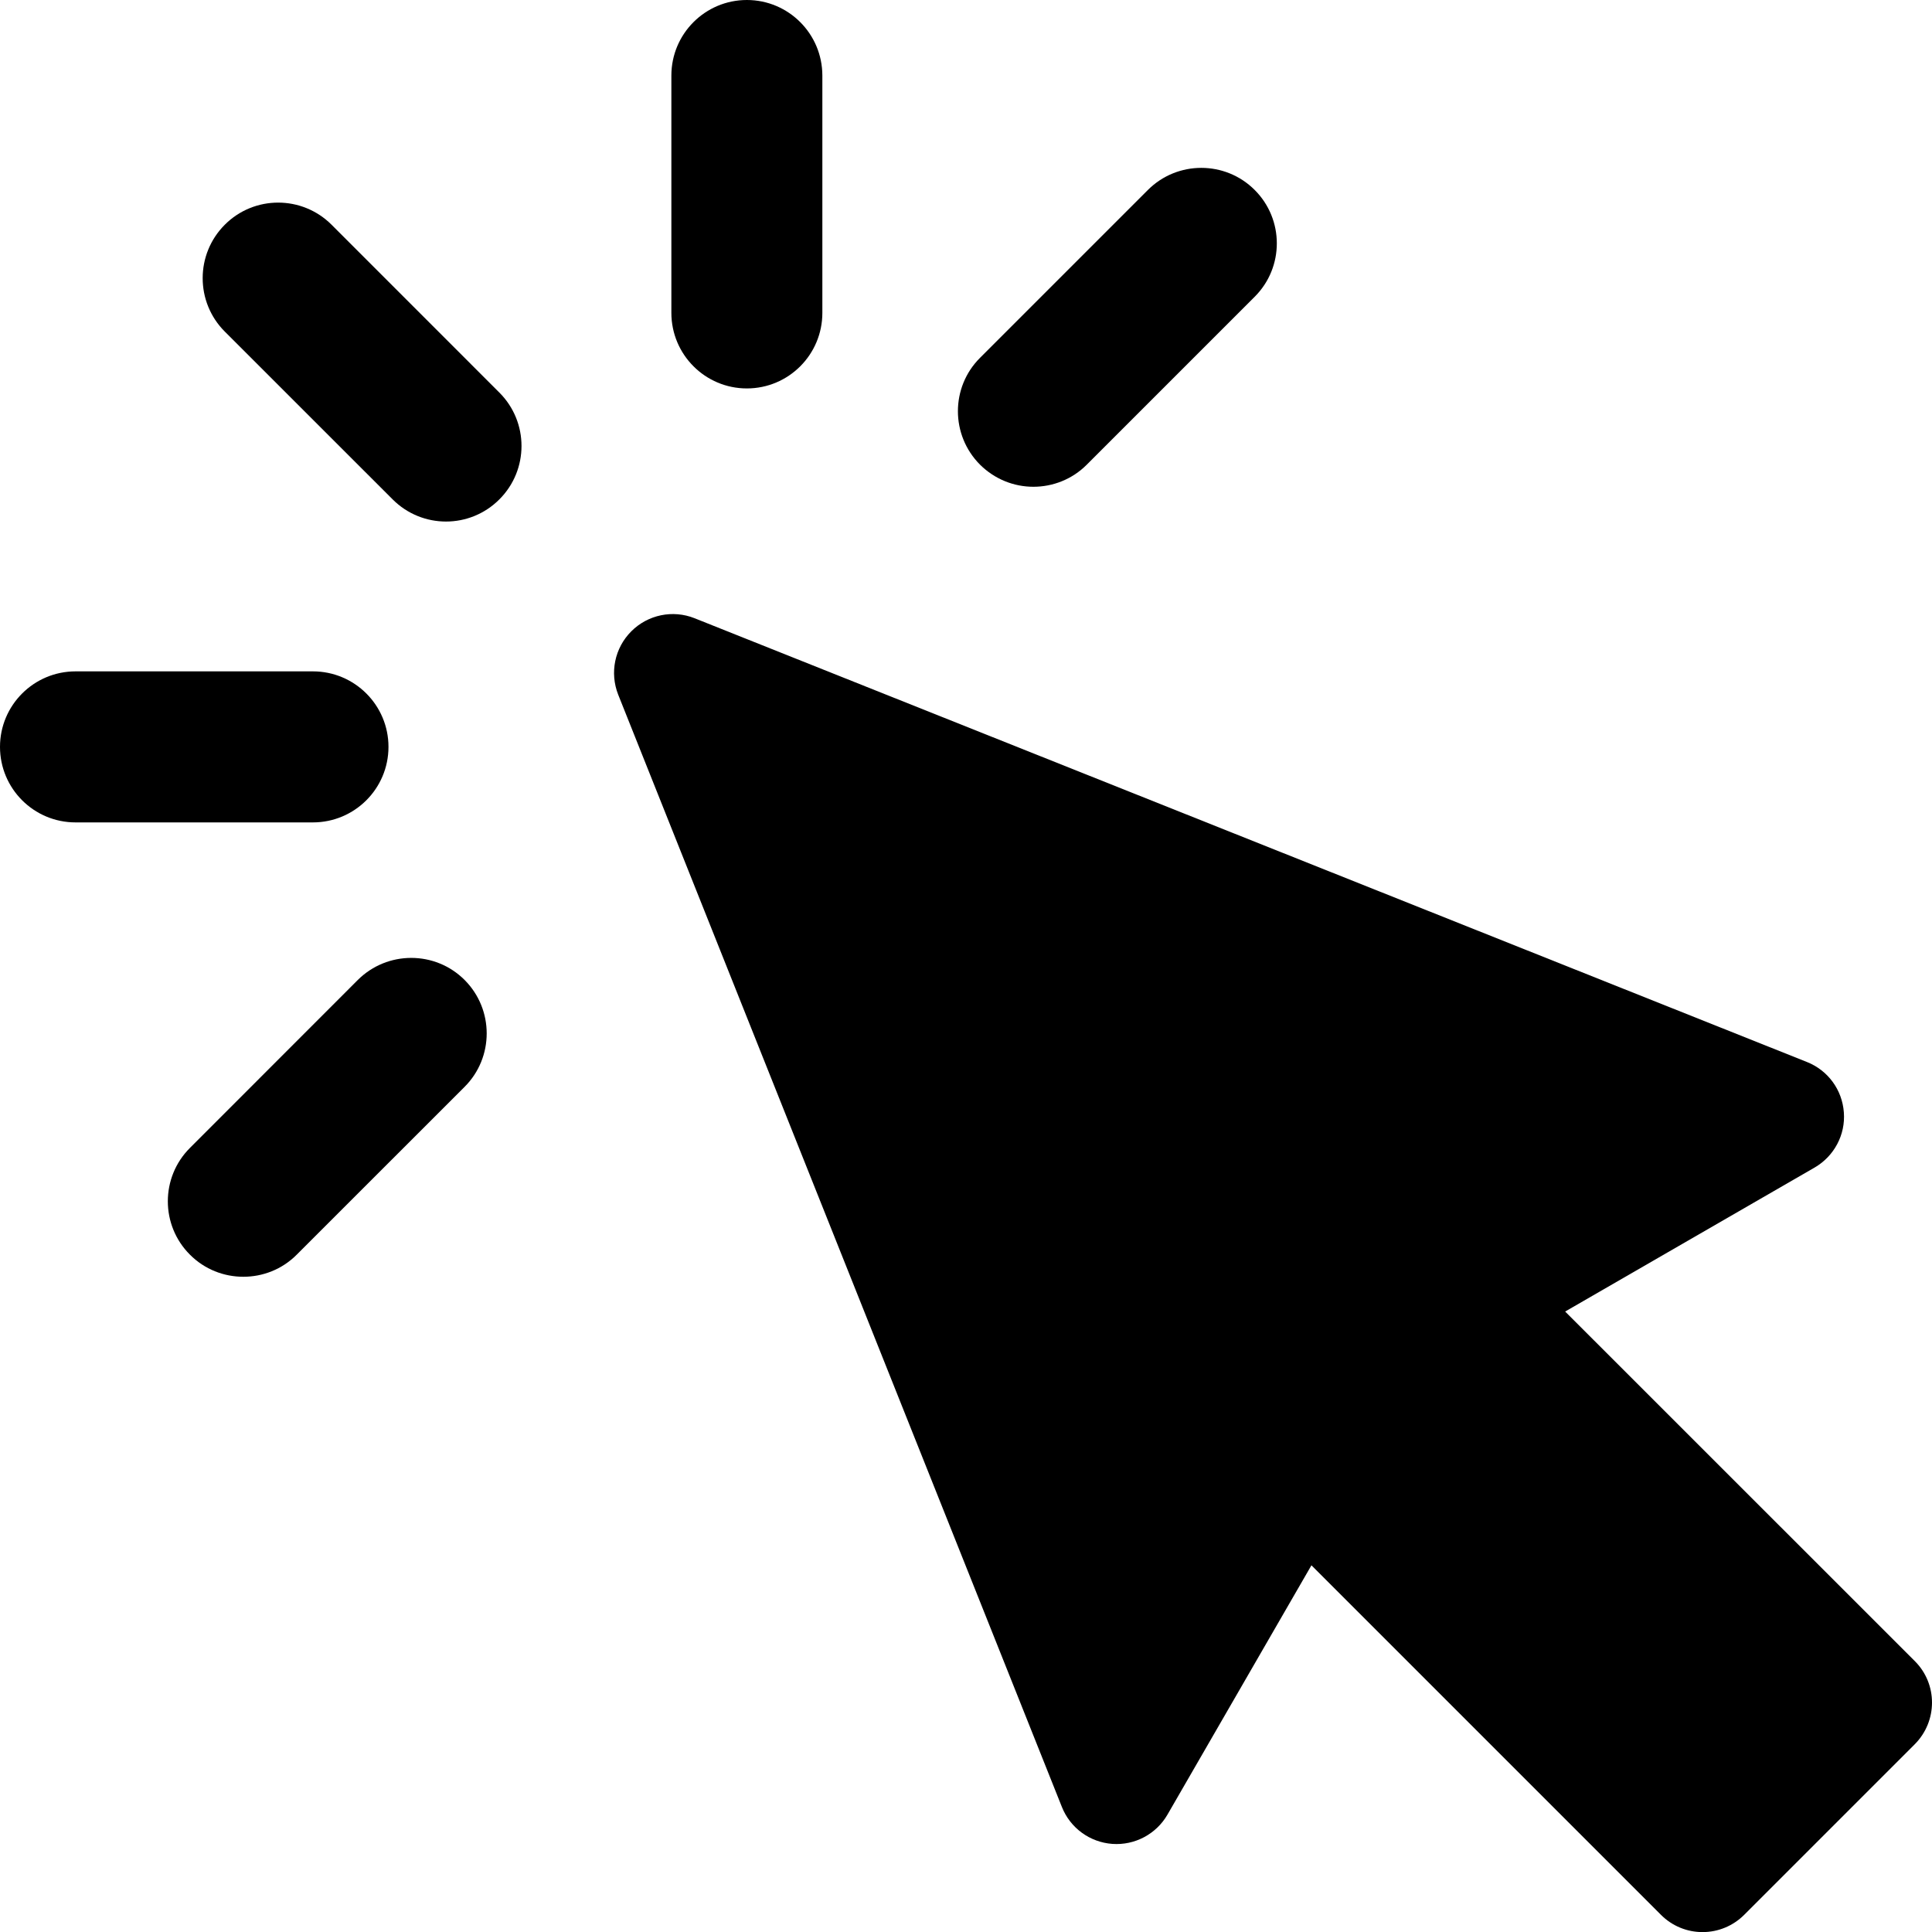<?xml version="1.0" encoding="utf-8"?>
<!-- Generator: Adobe Illustrator 15.0.2, SVG Export Plug-In . SVG Version: 6.00 Build 0)  -->
<!DOCTYPE svg PUBLIC "-//W3C//DTD SVG 1.1//EN" "http://www.w3.org/Graphics/SVG/1.1/DTD/svg11.dtd">
<svg version="1.1" id="Capa_1" xmlns="http://www.w3.org/2000/svg" xmlns:xlink="http://www.w3.org/1999/xlink" x="0px" y="0px"
	 width="40px" height="40px" viewBox="0 0 40 40" enable-background="new 0 0 40 40" xml:space="preserve">
<g>
	<path d="M39.645,34.392l-7.24-7.238l5.166-2.982c0.402-0.234,0.64-0.676,0.604-1.142c-0.034-0.467-0.329-0.869-0.763-1.042
		L14.381,12.8c-0.451-0.18-0.967-0.074-1.311,0.271c-0.344,0.344-0.45,0.858-0.271,1.311l9.187,23.031
		c0.173,0.434,0.578,0.729,1.043,0.763c0.465,0.033,0.908-0.202,1.141-0.604l2.982-5.164l7.238,7.238
		c0.229,0.229,0.537,0.356,0.859,0.356c0.324,0,0.632-0.128,0.861-0.356l3.531-3.531C40.119,35.636,40.119,34.866,39.645,34.392z"/>
	<path d="M6.865,4.653c-0.611-0.611-1.602-0.611-2.211,0c-0.61,0.61-0.611,1.601,0,2.212l3.475,3.474
		c0.305,0.306,0.706,0.459,1.105,0.459s0.8-0.153,1.105-0.459c0.611-0.61,0.611-1.601,0-2.211L6.865,4.653z"/>
	<path d="M8.043,15.463c0-0.863-0.701-1.563-1.564-1.563H1.564C0.701,13.9,0,14.6,0,15.463c0,0.864,0.7,1.564,1.564,1.564h4.914
		C7.342,17.027,8.043,16.327,8.043,15.463z"/>
	<path d="M7.408,20.289l-3.475,3.477c-0.611,0.609-0.611,1.602,0,2.211c0.305,0.306,0.705,0.457,1.105,0.457s0.8-0.151,1.105-0.457
		l3.476-3.475c0.61-0.61,0.61-1.602,0-2.213C9.01,19.68,8.02,19.68,7.408,20.289z"/>
	<path d="M15.463,8.042c0.864,0,1.563-0.701,1.563-1.564V1.564C17.025,0.7,16.326,0,15.463,0S13.9,0.7,13.9,1.564v4.913
		C13.9,7.341,14.6,8.042,15.463,8.042z"/>
	<path d="M21.395,10.078c0.401,0,0.803-0.153,1.106-0.458l3.476-3.476c0.611-0.61,0.611-1.601,0-2.211
		c-0.609-0.61-1.602-0.61-2.211,0L20.29,7.409c-0.61,0.608-0.61,1.6,0,2.211C20.596,9.924,20.995,10.078,21.395,10.078z"/>
</g>
</svg>
